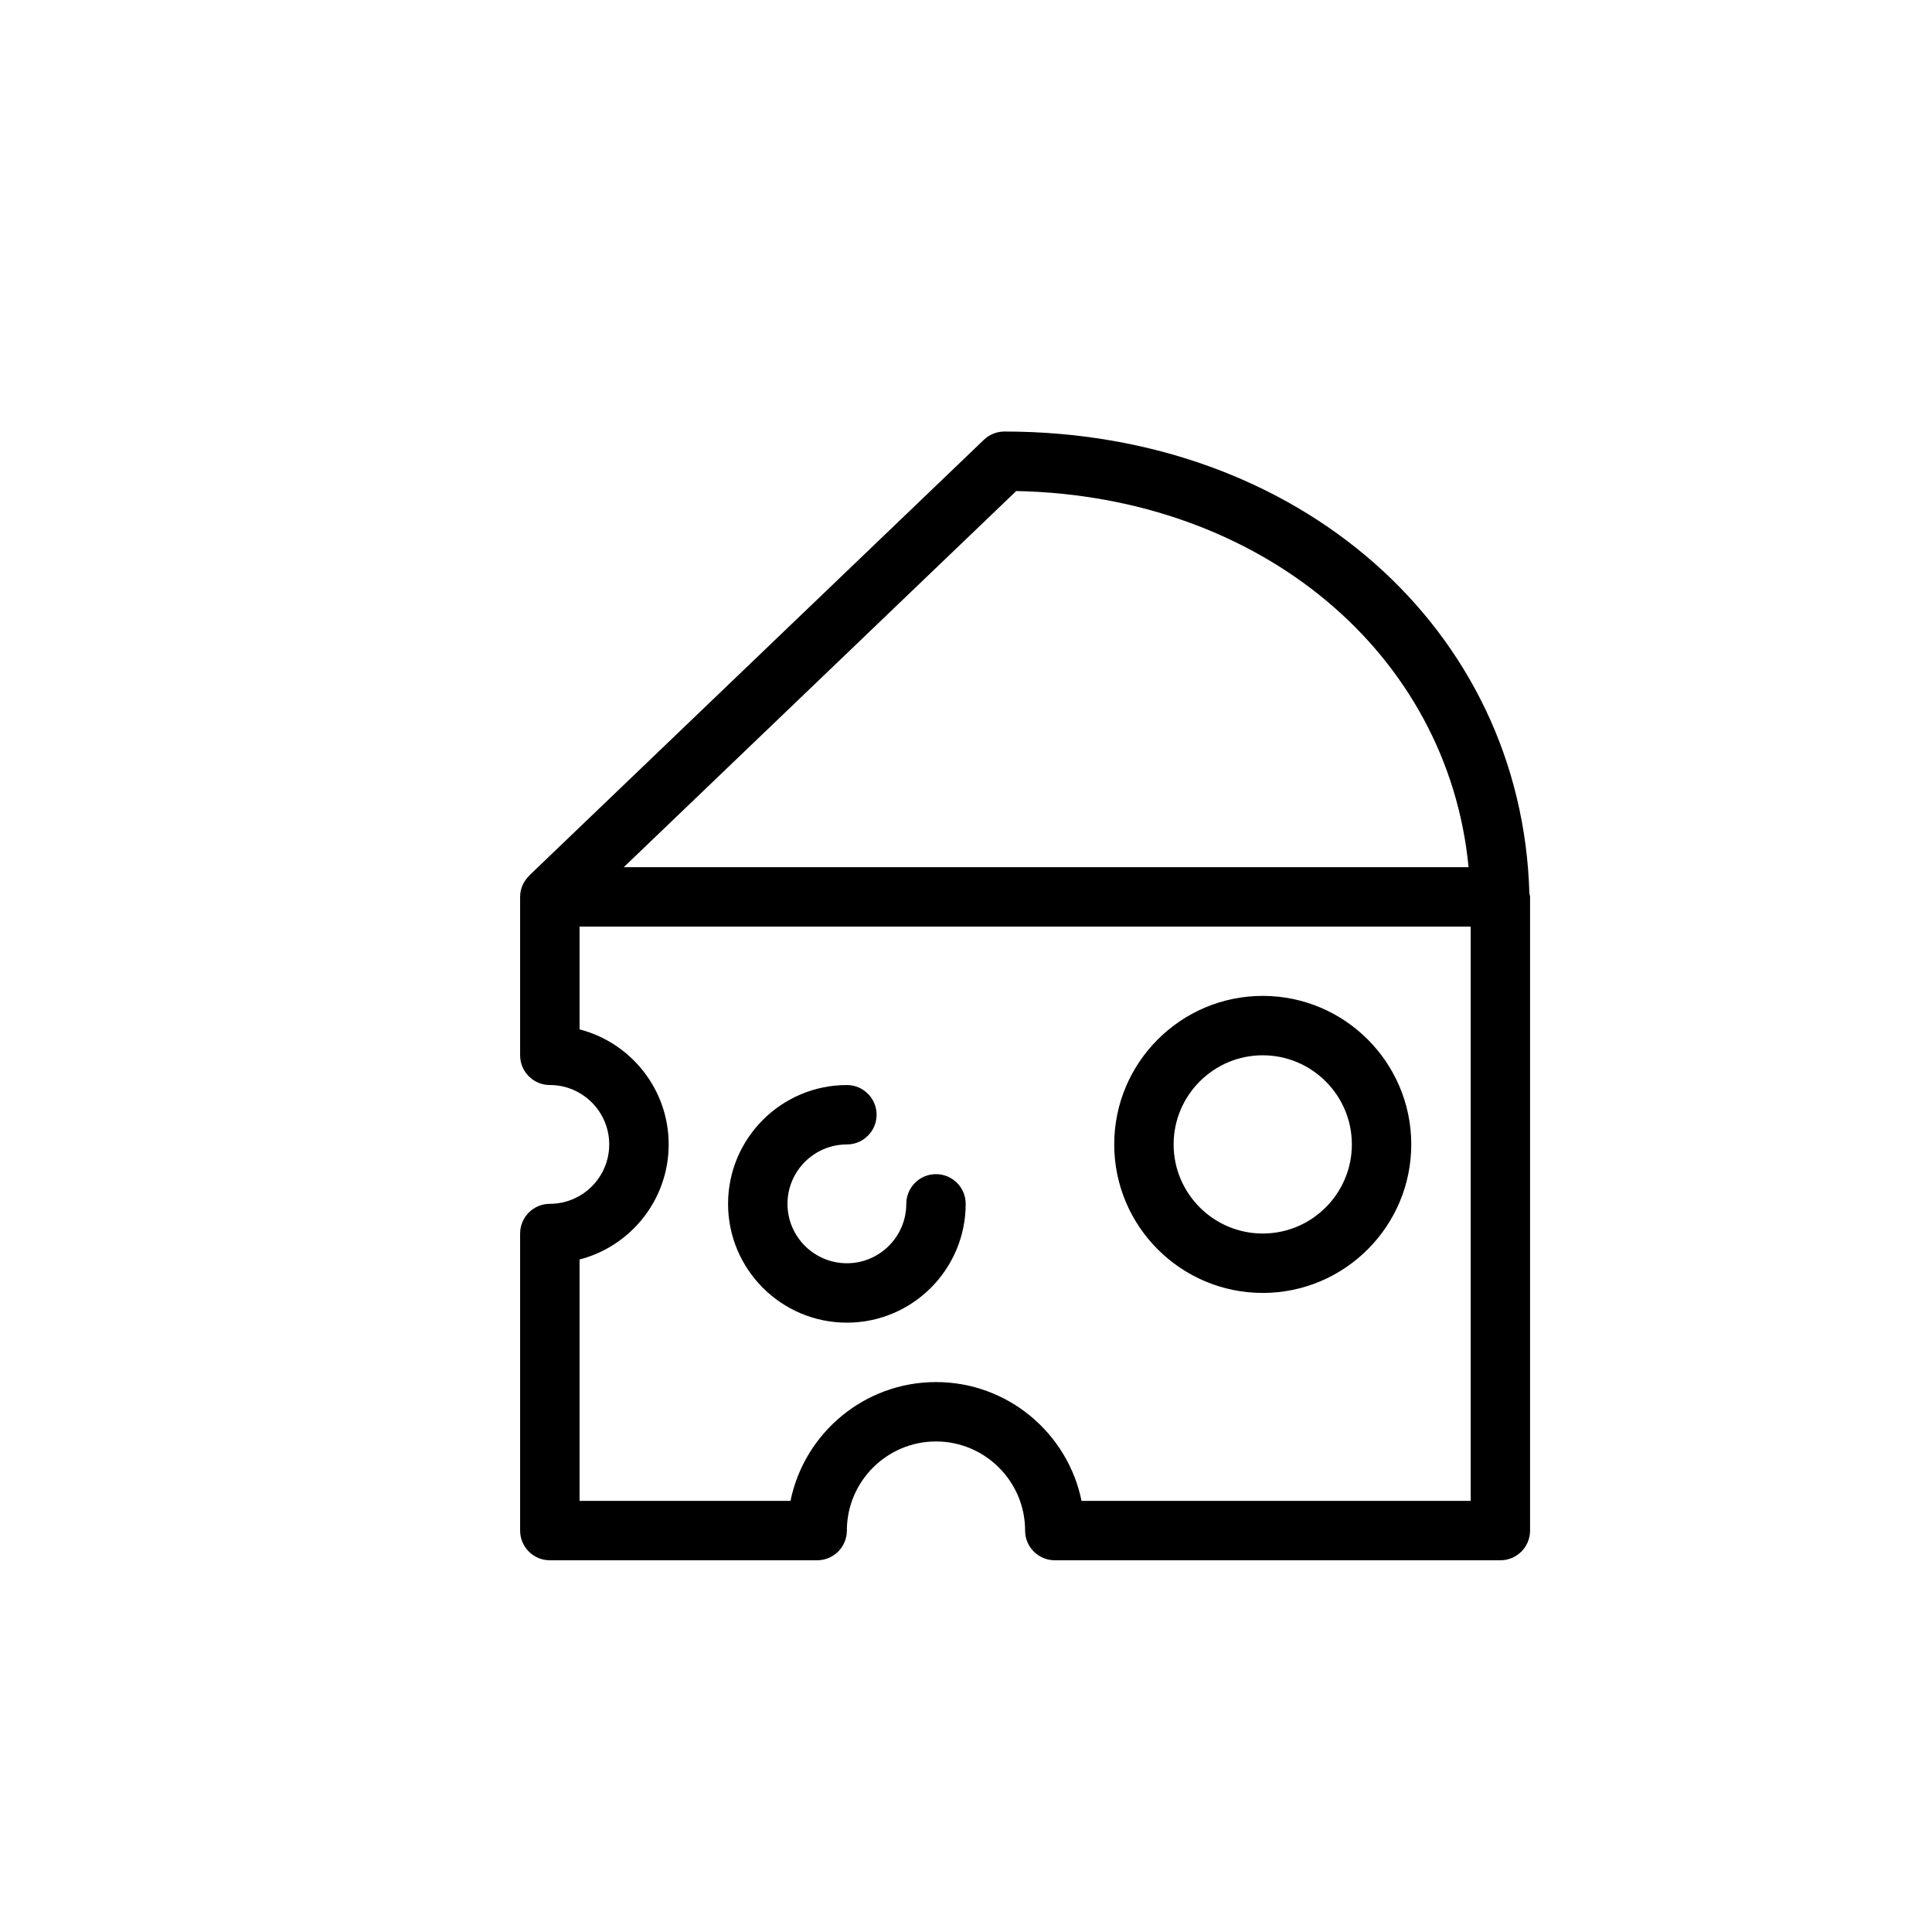 <?xml version="1.0" encoding="UTF-8"?>
<!-- Uploaded to: ICON Repo, www.iconrepo.com, Generator: ICON Repo Mixer Tools -->
<svg fill="#000000" width="800px" height="800px" version="1.1" viewBox="144 144 512 512" xmlns="http://www.w3.org/2000/svg">
 <g>
  <path d="m478.64 486.64c21.703 0 39.359-17.656 39.359-39.359s-17.656-39.359-39.359-39.359-39.359 17.656-39.359 39.359 17.656 39.359 39.359 39.359zm0-62.977c13.02 0 23.617 10.598 23.617 23.617 0 13.02-10.598 23.617-23.617 23.617s-23.617-10.598-23.617-23.617c0-13.02 10.59-23.617 23.617-23.617z"/>
  <path d="m368.43 494.52c17.367 0 31.488-14.121 31.488-31.488 0-4.352-3.527-7.871-7.871-7.871s-7.871 3.519-7.871 7.871c0 8.684-7.062 15.742-15.742 15.742-8.684 0-15.742-7.062-15.742-15.742 0-8.684 7.062-15.742 15.742-15.742 4.344 0 7.871-3.519 7.871-7.871 0-4.352-3.527-7.871-7.871-7.871-17.367 0-31.488 14.121-31.488 31.488-0.004 17.359 14.117 31.484 31.484 31.484z"/>
  <path d="m549.3 380.75c-1.969-70.008-61.031-122.39-139.11-122.39-2.031 0-3.984 0.789-5.449 2.188l-120.47 115.46 0.016 0.023c-1.496 1.434-2.449 3.426-2.449 5.66v41.98c0 4.352 3.527 7.871 7.871 7.871 8.684 0 15.742 7.062 15.742 15.742 0 8.684-7.062 15.742-15.742 15.742-4.344 0-7.871 3.519-7.871 7.871v78.719c0 4.352 3.527 7.871 7.871 7.871h70.848c4.344 0 7.871-3.519 7.871-7.871 0-13.02 10.598-23.617 23.617-23.617 13.02 0 23.617 10.598 23.617 23.617 0 4.352 3.527 7.871 7.871 7.871h118.08c4.344 0 7.871-3.519 7.871-7.871v-167.93c0.008-0.328-0.141-0.613-0.18-0.938zm-135.99-106.62c64.922 1.309 114.4 43.066 119.88 99.684h-223.89zm120.44 267.62h-103.13c-3.652-17.941-19.562-31.488-38.566-31.488s-34.914 13.547-38.566 31.488h-55.898v-63.977c13.562-3.496 23.617-15.848 23.617-30.488s-10.051-26.992-23.617-30.488v-27.238h236.16z"/>
 </g>
</svg>